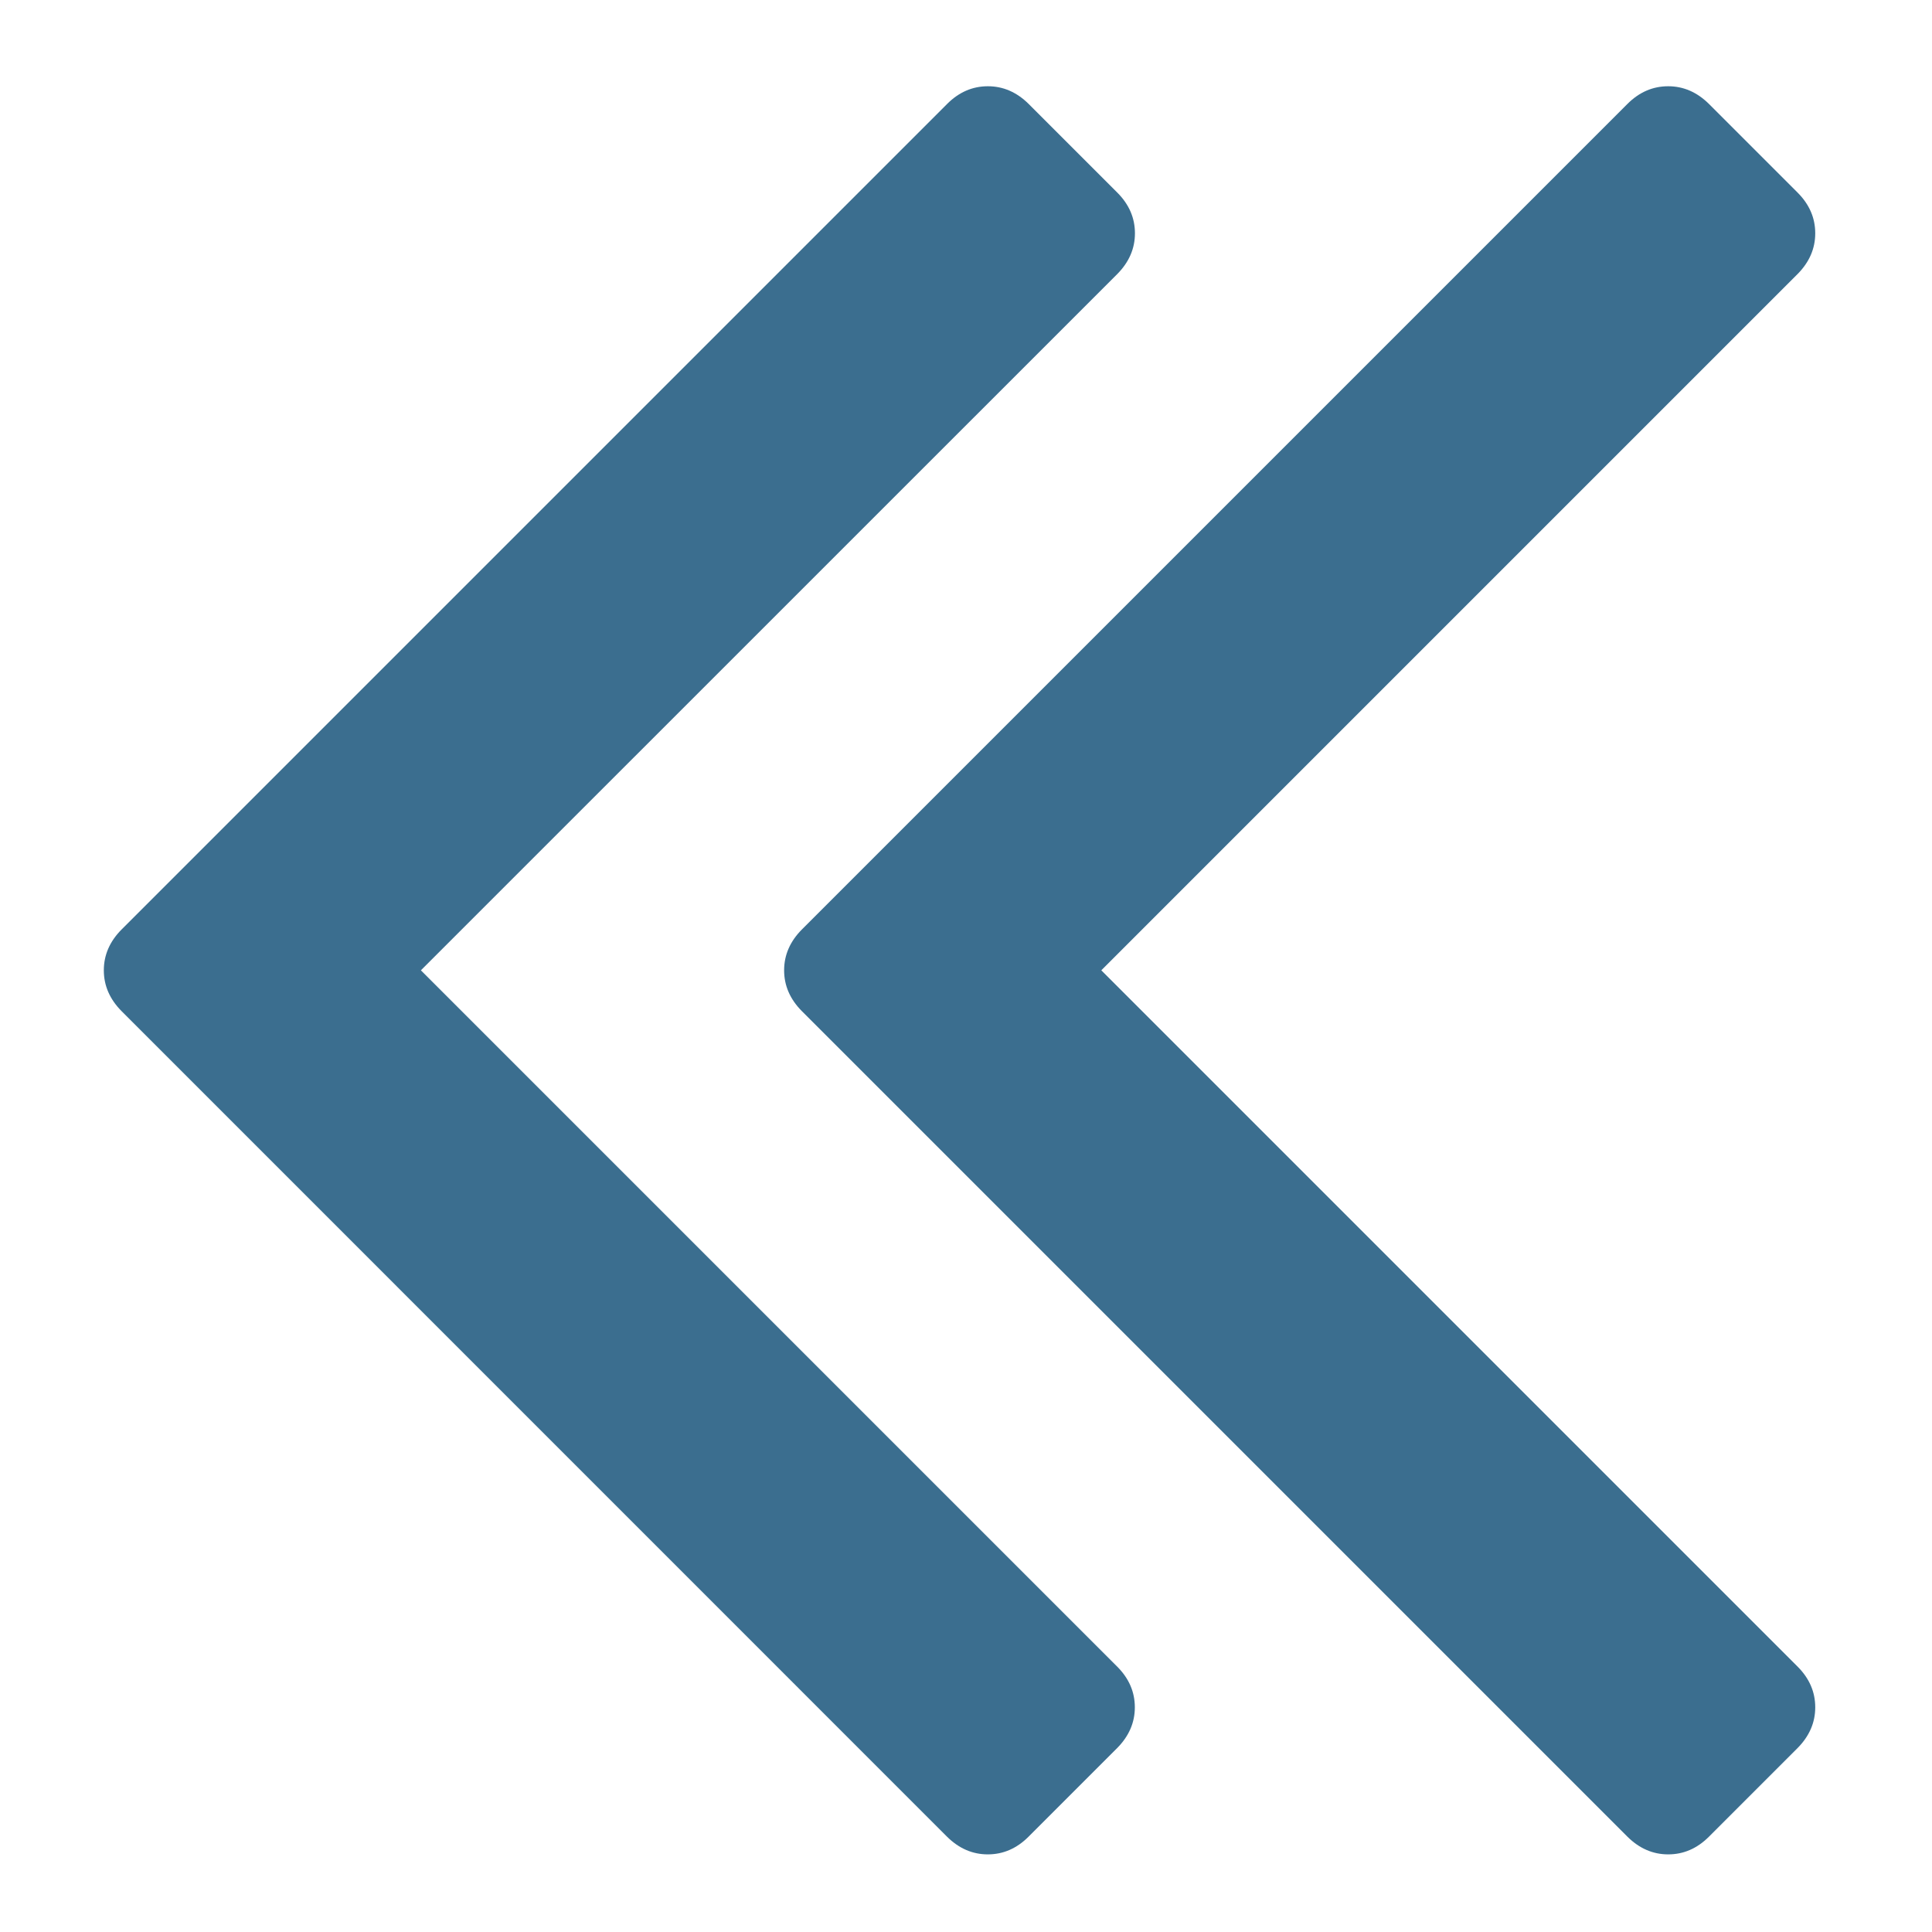 <?xml version="1.0" encoding="utf-8"?>
<!-- Generator: Adobe Illustrator 21.1.0, SVG Export Plug-In . SVG Version: 6.00 Build 0)  -->
<svg version="1.1" id="Layer_1" xmlns="http://www.w3.org/2000/svg" xmlns:xlink="http://www.w3.org/1999/xlink" x="0px" y="0px"
	 width="1792px" height="1792px" viewBox="0 0 1792 1792" style="enable-background:new 0 0 1792 1792;" xml:space="preserve">
<style type="text/css">
	.st0{fill:#3B6E8F;}
</style>
<path class="st0" d="M727.3,900c0-14.2,5.5-26.8,16.4-37.8l765.8-765.8c11-11,23.6-16.4,37.8-16.4c14.2,0,26.8,5.5,37.8,16.4
	l82.2,82.2c11,11,16.4,23.6,16.4,37.8c0,14.2-5.5,26.8-16.4,37.8L1021.5,900l645.8,645.8c11,11,16.4,23.6,16.4,37.8
	c0,14.2-5.5,26.8-16.4,37.8l-82.2,82.2c-11,11-23.6,16.4-37.8,16.4c-14.2,0-26.8-5.5-37.8-16.4L743.7,937.8
	C732.8,926.8,727.3,914.2,727.3,900z M96.3,900c0-14.2,5.5-26.8,16.4-37.8L878.5,96.4c11-11,23.6-16.4,37.8-16.4
	c14.2,0,26.8,5.5,37.8,16.4l82.2,82.2c11,11,16.4,23.6,16.4,37.8c0,14.2-5.5,26.8-16.4,37.8L390.4,900l645.8,645.8
	c11,11,16.4,23.6,16.4,37.8c0,14.2-5.5,26.8-16.4,37.8l-82.2,82.2c-11,11-23.6,16.4-37.8,16.4c-14.2,0-26.8-5.5-37.8-16.4
	L112.7,937.8C101.8,926.8,96.3,914.2,96.3,900z"/>
</svg>
